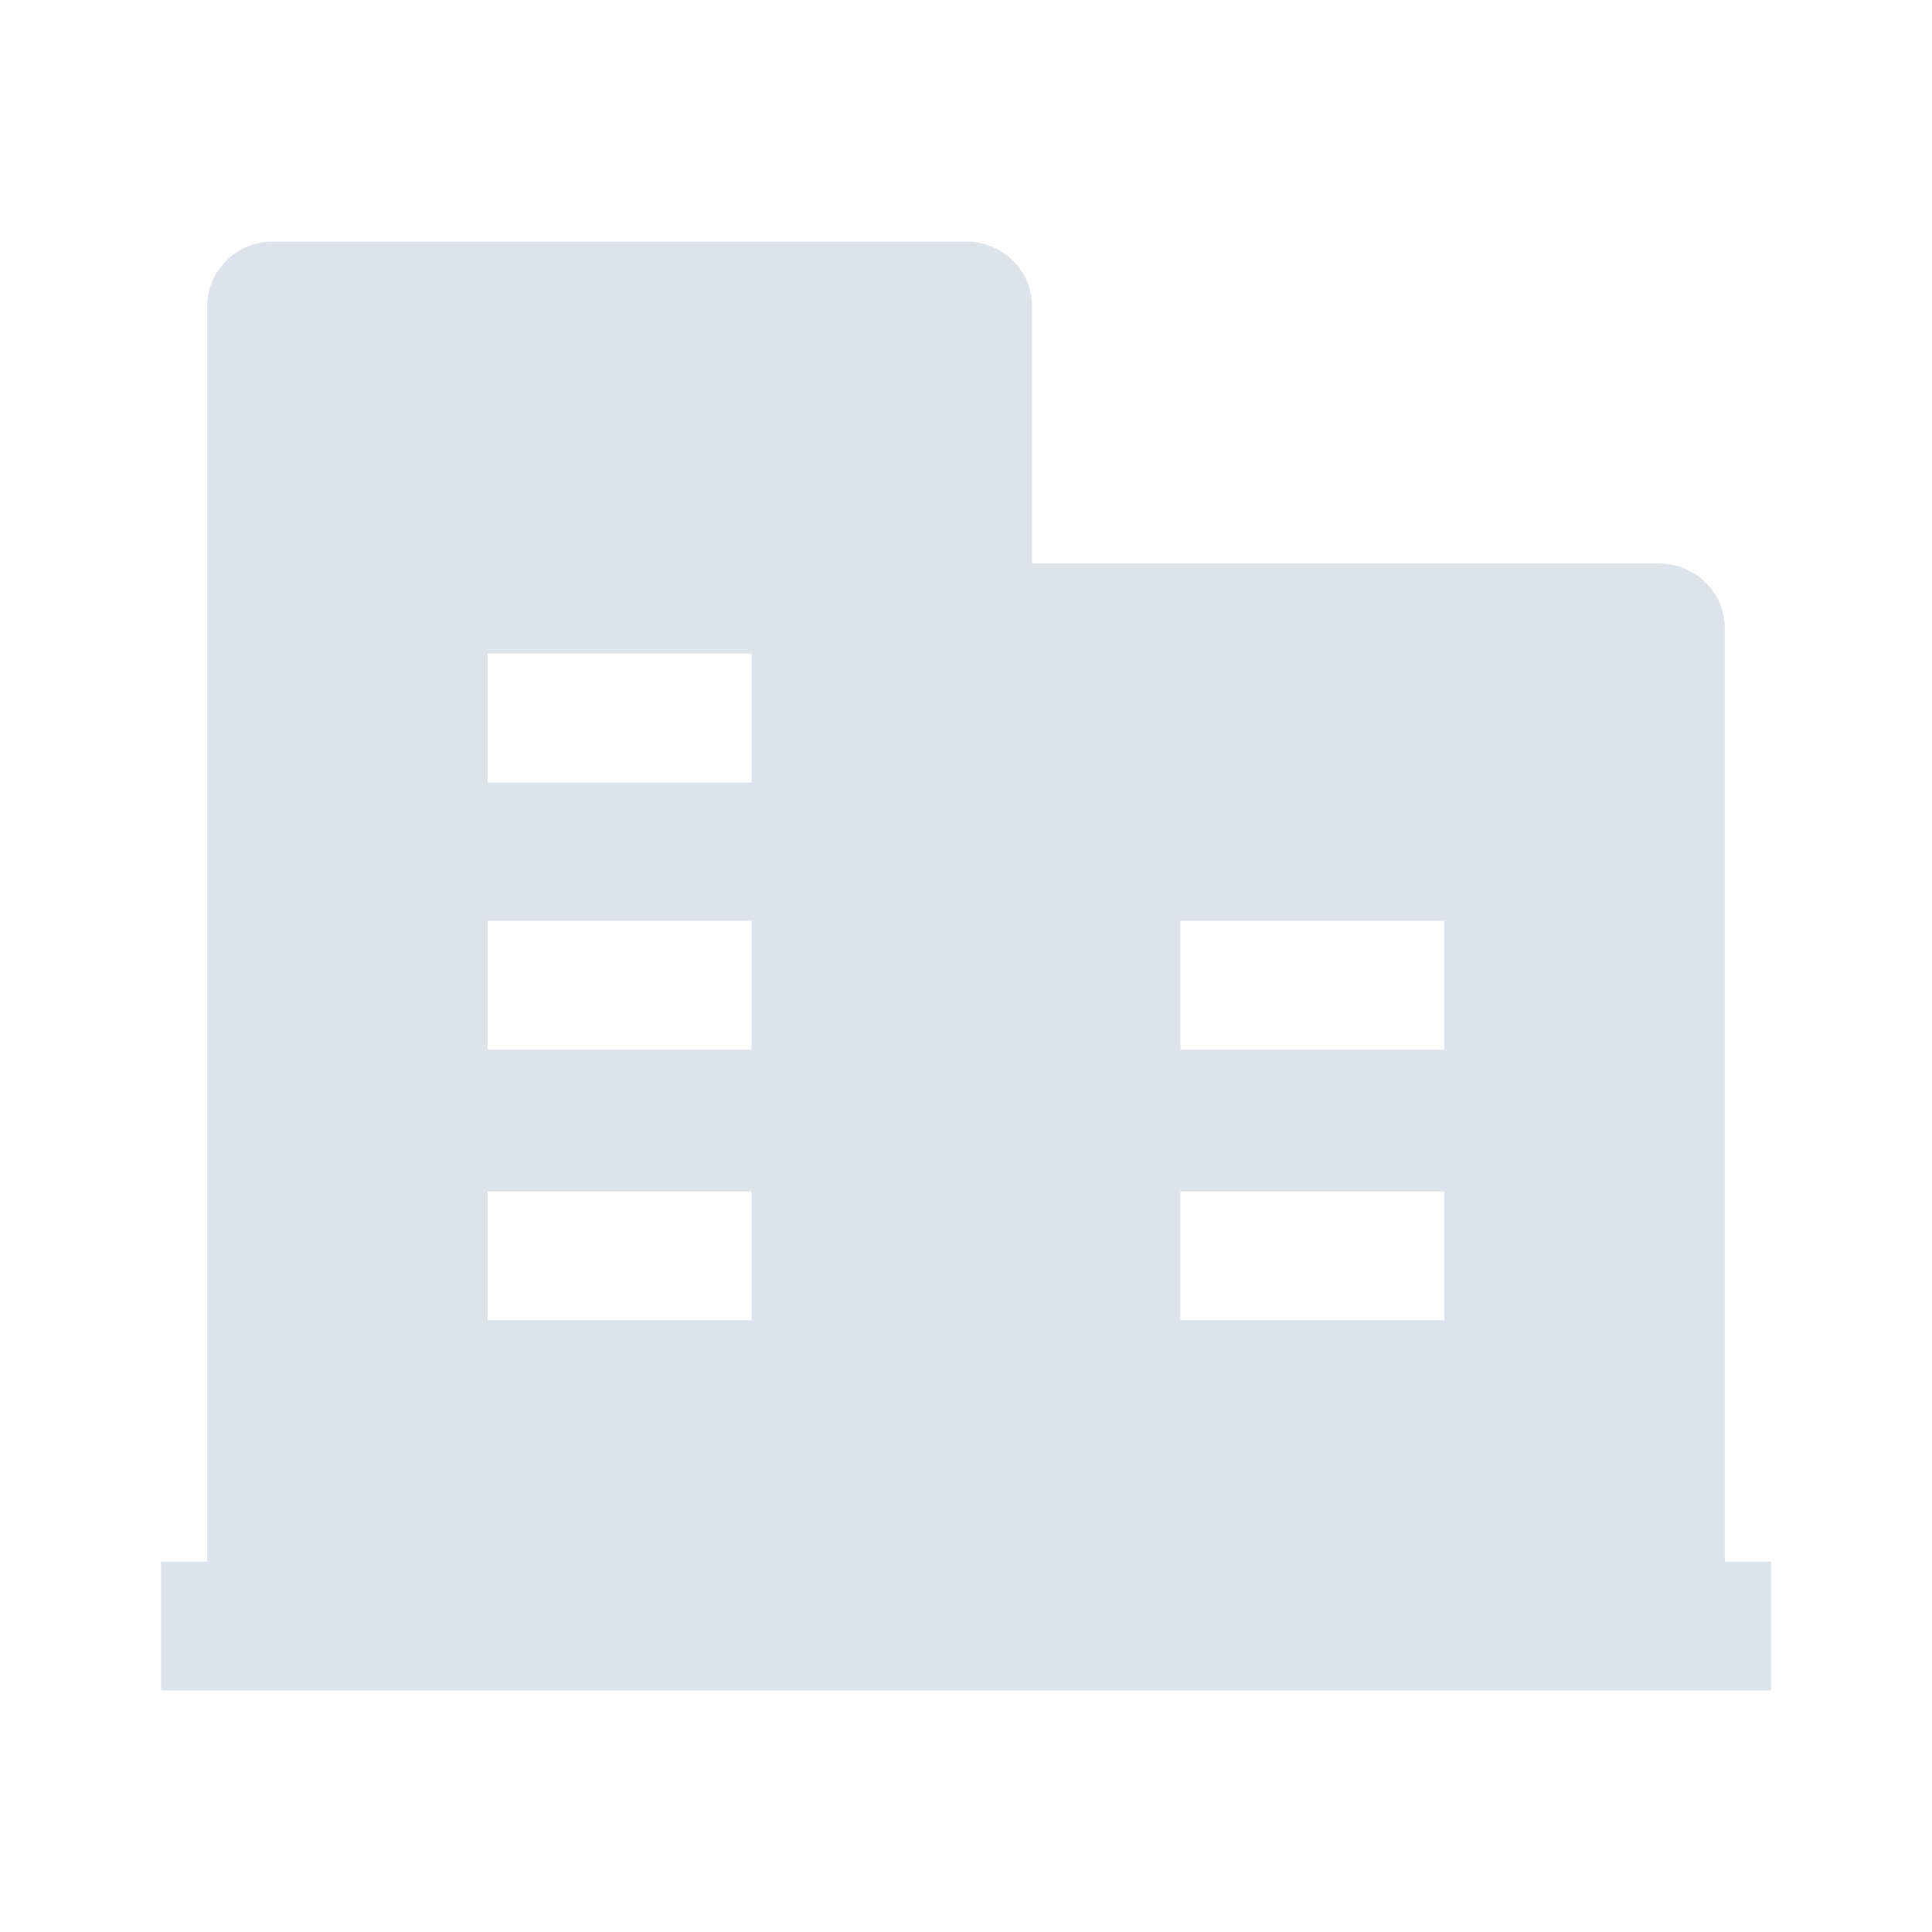 <?xml version="1.0" encoding="UTF-8"?>
<svg width="24px" height="24px" viewBox="0 0 24 24" version="1.1" xmlns="http://www.w3.org/2000/svg" xmlns:xlink="http://www.w3.org/1999/xlink">
    <title>编组</title>
    <g id="企业详情" stroke="none" stroke-width="1" fill="none" fill-rule="evenodd">
        <g id="项目大厅" transform="translate(-538, -655)">
            <g id="编组-7" transform="translate(360, 654)">
                <g id="编组-3备份" transform="translate(170, 0)">
                    <g id="编组" transform="translate(8, 1)">
                        <rect id="矩形" stroke="#979797" fill="#D8D8D8" opacity="0" x="0.5" y="0.5" width="23" height="23"></rect>
                        <path d="M21.426,19.4 L21.426,7.8 C21.426,7.36 21.057,7 20.607,7 L12.82,7 L12.82,3.8 C12.82,3.36 12.451,3 12,3 L3.393,3 C2.943,3 2.574,3.36 2.574,3.8 L2.574,19.4 L2,19.4 L2,21 L22,21 L22,19.4 L21.426,19.4 L21.426,19.4 Z M9.336,16.4 L6.057,16.4 L6.057,14.8 L9.336,14.8 L9.336,16.4 Z M9.336,13.04 L6.057,13.04 L6.057,11.44 L9.336,11.44 L9.336,13.04 Z M9.336,9.72 L6.057,9.72 L6.057,8.12 L9.336,8.12 L9.336,9.72 Z M17.943,16.4 L14.664,16.4 L14.664,14.8 L17.943,14.8 L17.943,16.4 Z M17.943,13.04 L14.664,13.04 L14.664,11.44 L17.943,11.44 L17.943,13.04 Z" id="形状" fill="#DEE2EA" fill-rule="nonzero"></path>
                    </g>
                </g>
            </g>
        </g>
    </g>
</svg>